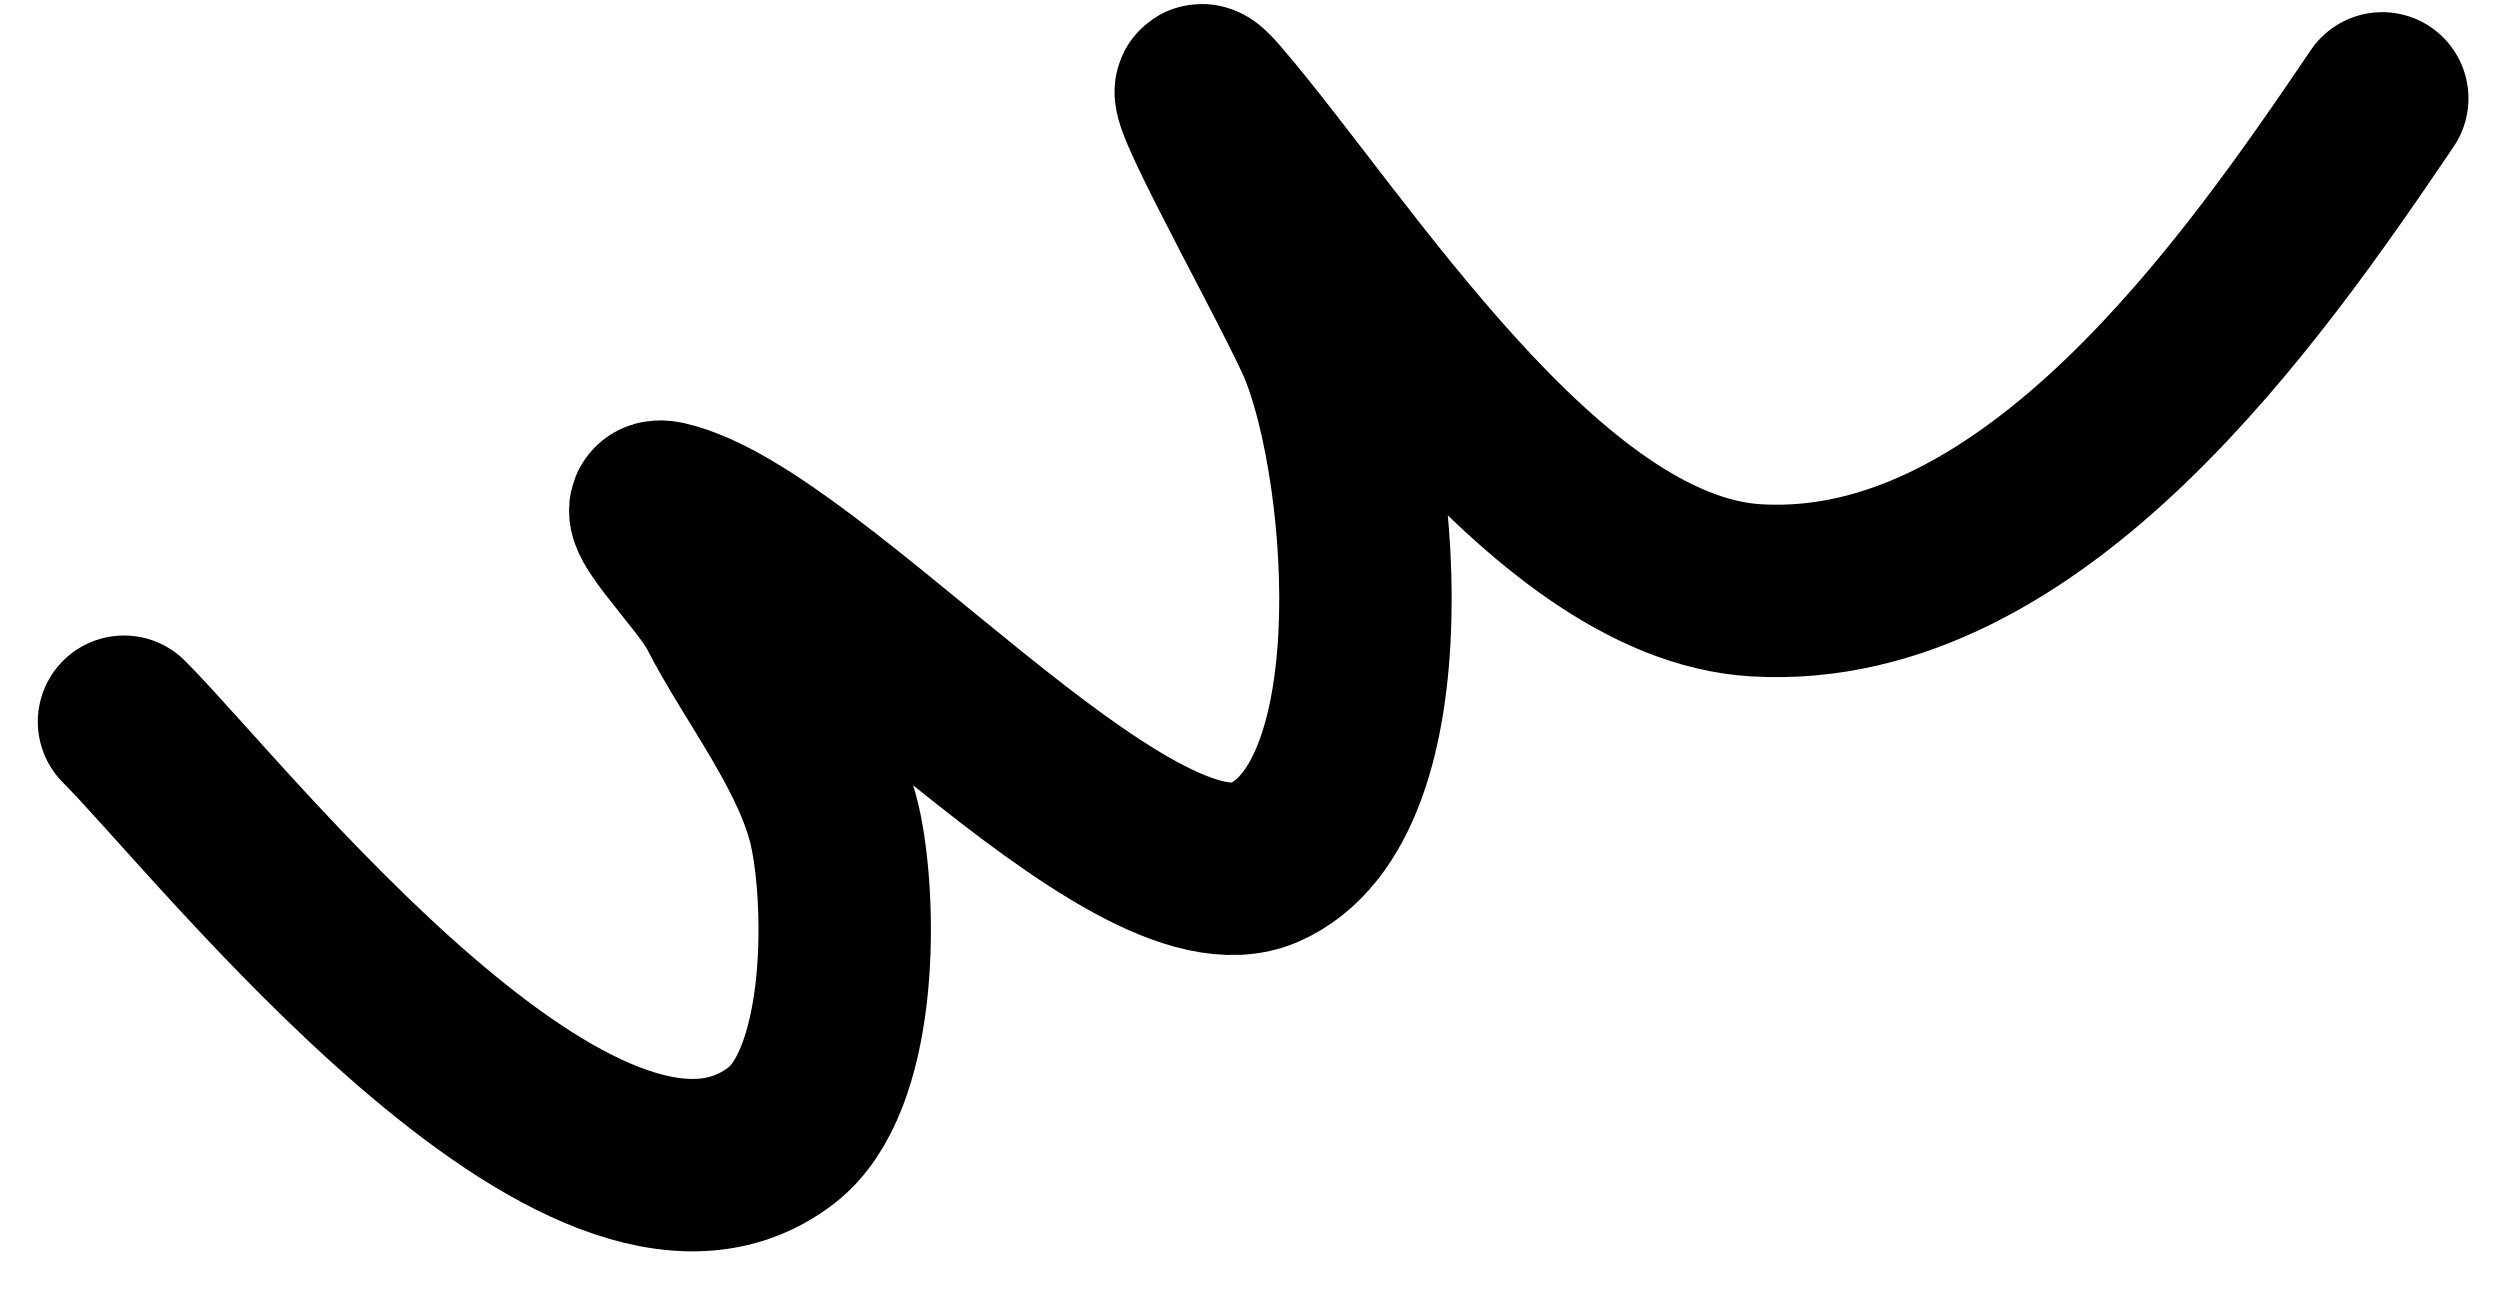 <svg width="58" height="30" viewBox="0 0 58 30" fill="none" xmlns="http://www.w3.org/2000/svg">
<path d="M2.877 16.744C5.12 18.983 13.584 29.85 18.131 26.339C19.76 25.081 19.766 21.171 19.404 19.326C19.049 17.521 17.603 15.738 16.774 14.115C16.365 13.314 14.562 11.567 15.439 11.769C18.846 12.555 26.203 21.391 29.334 20.01C32.628 18.557 31.842 10.428 30.64 7.826C29.803 6.015 26.886 0.854 28.186 2.367C31.09 5.745 35.784 13.405 40.746 13.696C47.186 14.073 52.299 6.666 55.268 2.282" stroke="black" stroke-width="4" stroke-linecap="round"/>
</svg>

